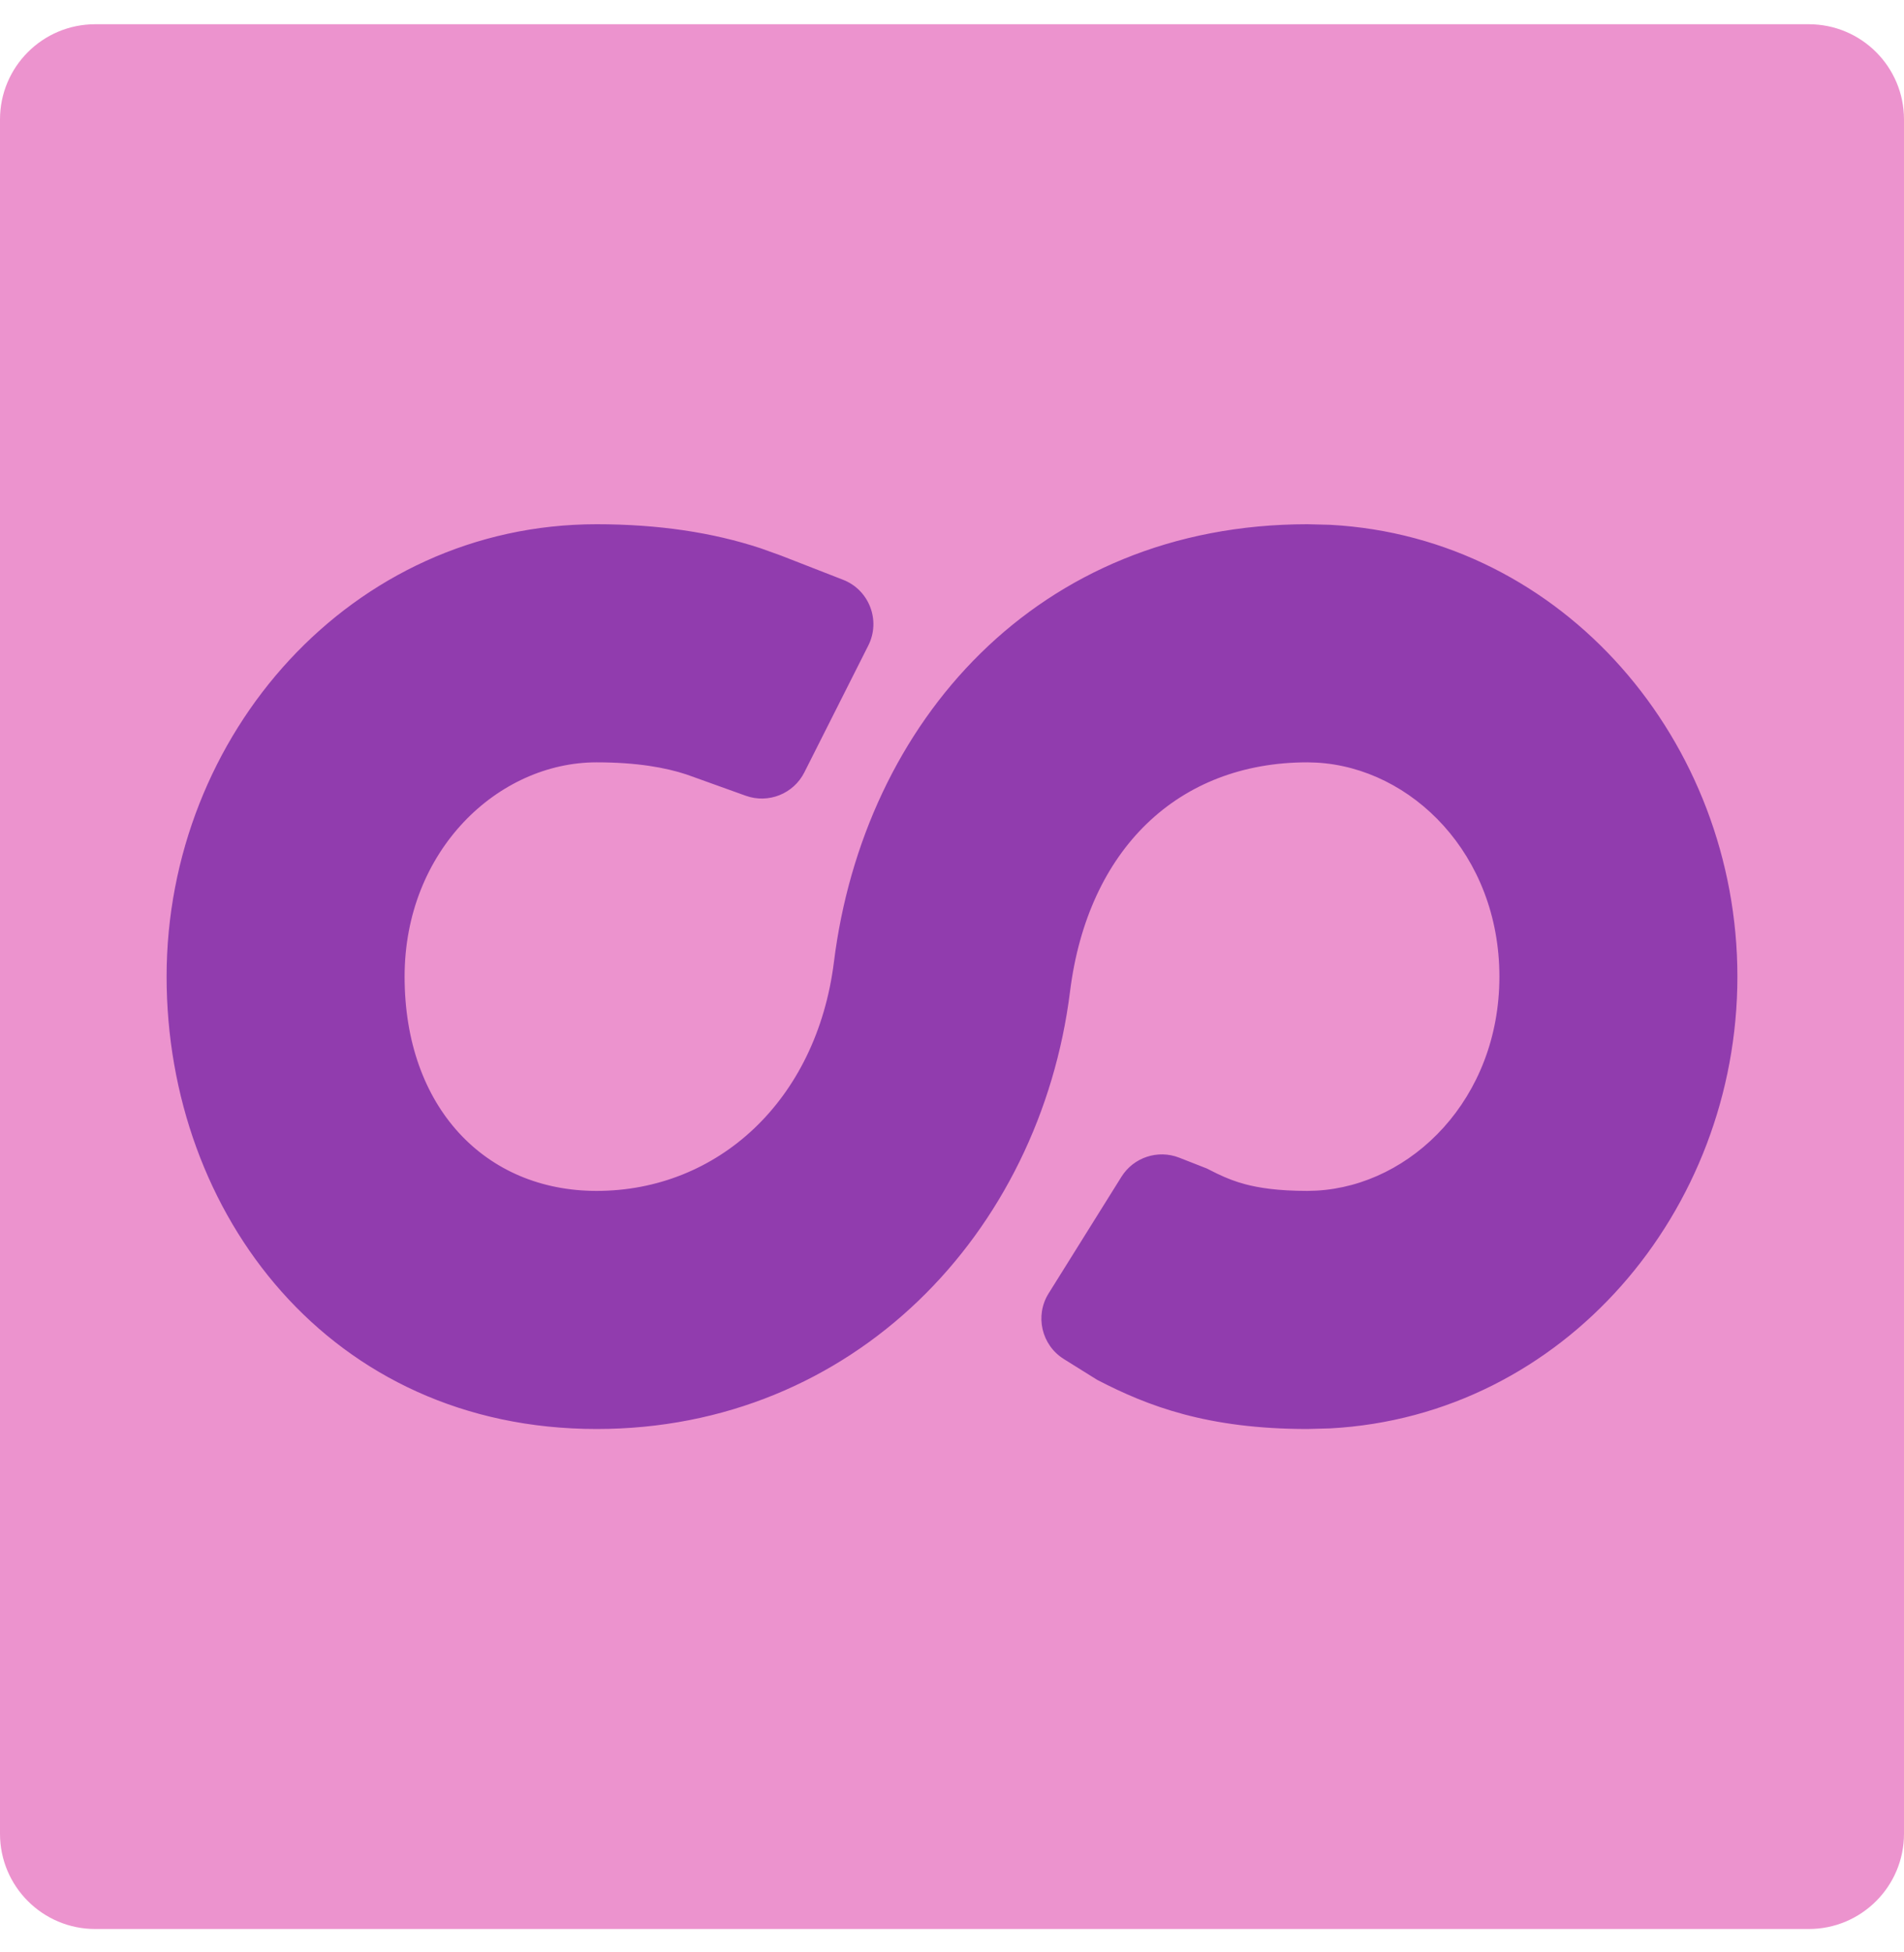 <svg width="40" height="41" viewBox="0 0 40 41" fill="none" xmlns="http://www.w3.org/2000/svg">
<path d="M0 2.509C0 1.404 0.895 0.509 2 0.509H38C39.105 0.509 40 1.404 40 2.509V38.509C40 39.613 39.105 40.509 38 40.509H2C0.895 40.509 0 39.613 0 38.509V2.509Z" fill="#EC93CE"/>
<path d="M31.5 20.509C31.5 17.941 29.655 16.126 27.66 16.015L27.467 16.009C24.746 16.009 22.853 17.841 22.48 20.819C21.846 25.893 17.932 30.009 12.533 30.009C6.94 30.009 3.5 25.496 3.5 20.509C3.5 15.427 7.385 11.009 12.533 11.009C13.827 11.009 14.969 11.18 15.981 11.514L16.407 11.667L17.711 12.175C18.261 12.389 18.507 13.03 18.241 13.557L16.898 16.22C16.671 16.67 16.143 16.881 15.668 16.711L14.593 16.325L14.419 16.263C13.989 16.121 13.386 16.009 12.533 16.009C10.465 16.009 8.5 17.858 8.5 20.509C8.5 23.254 10.194 25.009 12.533 25.009C15.068 25.009 17.154 23.125 17.52 20.198C18.147 15.177 21.788 11.009 27.467 11.009L27.945 11.021C32.854 11.285 36.5 15.586 36.5 20.509C36.5 25.431 32.854 29.732 27.945 29.996L27.467 30.009C25.372 30.009 24.119 29.532 23.05 28.977L22.348 28.539C21.88 28.246 21.737 27.629 22.03 27.161L23.56 24.712C23.815 24.304 24.325 24.136 24.773 24.311L25.35 24.537L25.568 24.646C25.775 24.745 25.956 24.815 26.16 24.869C26.436 24.942 26.837 25.009 27.467 25.009L27.66 25.003C29.655 24.892 31.5 23.076 31.5 20.509Z" fill="#913CAE"/>
</svg>
